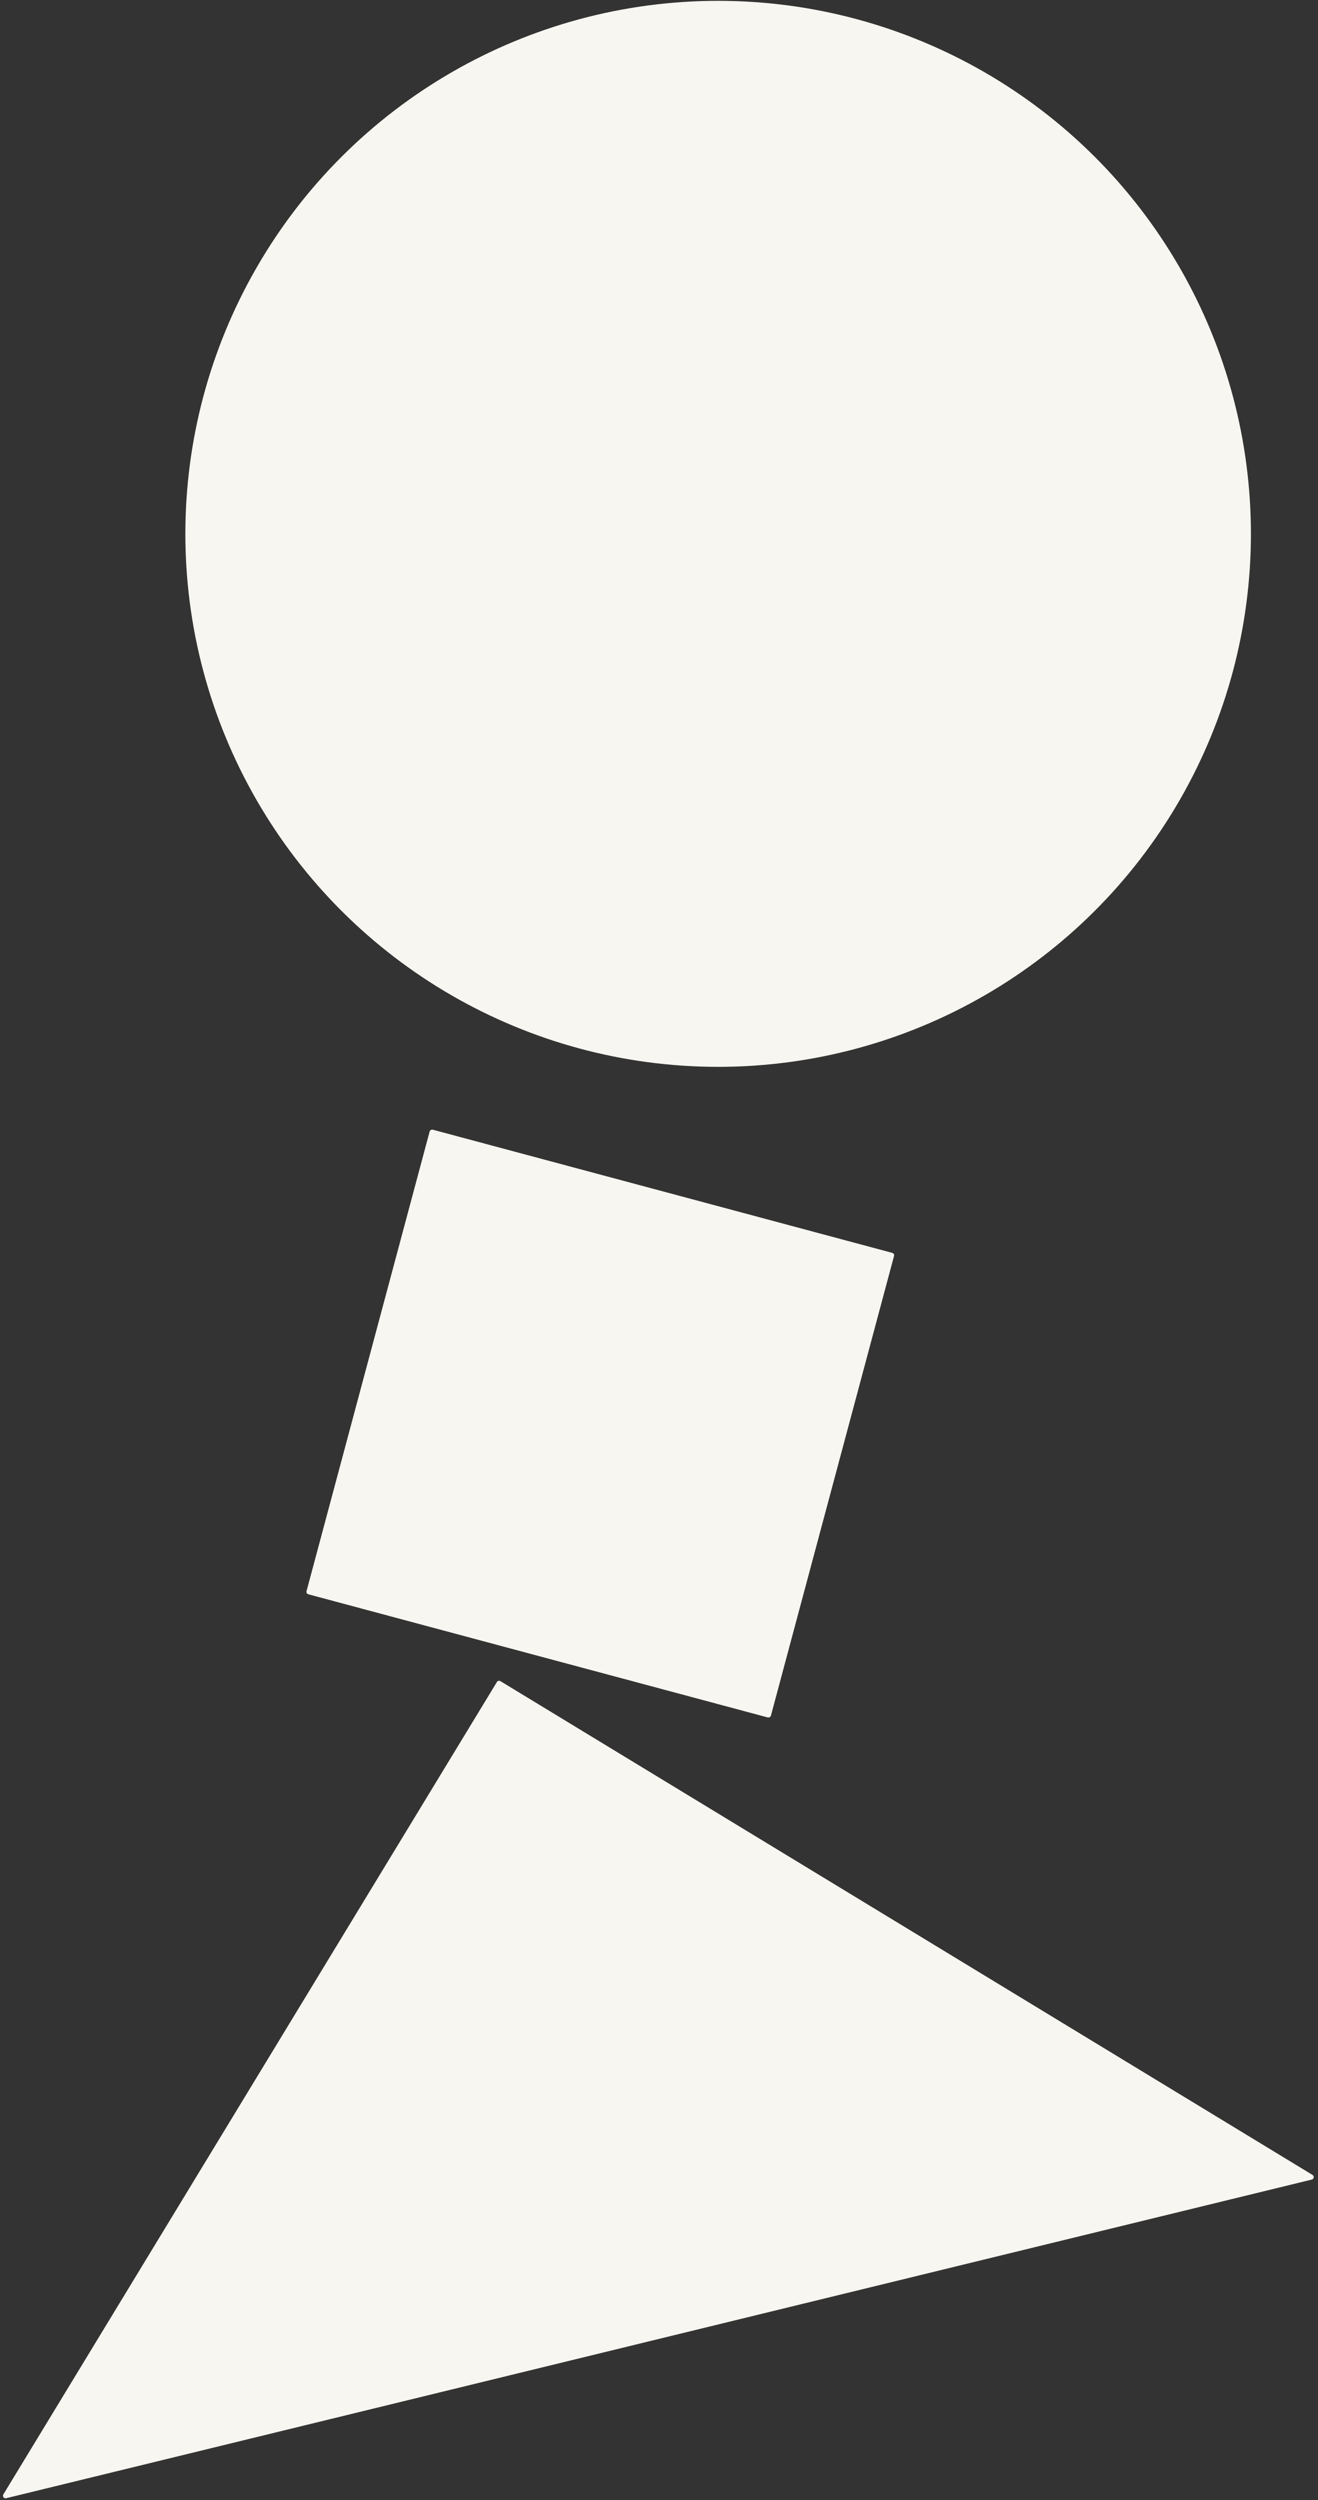 <svg width="1039" height="1970" viewBox="0 0 1039 1970" fill="none" xmlns="http://www.w3.org/2000/svg">
<rect x="0" y="0" width="1039" height="1970" fill="#333333" stroke="none"/>
<rect x="705.301" y="987.75" width="379" height="379" rx="2" transform="rotate(105 705.301 987.75)" fill="#F8F6F0"/>
<ellipse cx="566.121" cy="420.656" rx="420" ry="420" transform="rotate(90 566.121 420.656)" fill="#F8F6F0"/>
<path d="M2.625 1965.57L391.723 1325.37C392.297 1324.42 393.527 1324.12 394.471 1324.69L1034.67 1713.79C1036.2 1714.72 1035.84 1717.02 1034.11 1717.45L4.808 1968.55C3.077 1968.97 1.699 1967.09 2.625 1965.57Z" fill="#F8F6F0"/>
</svg>
